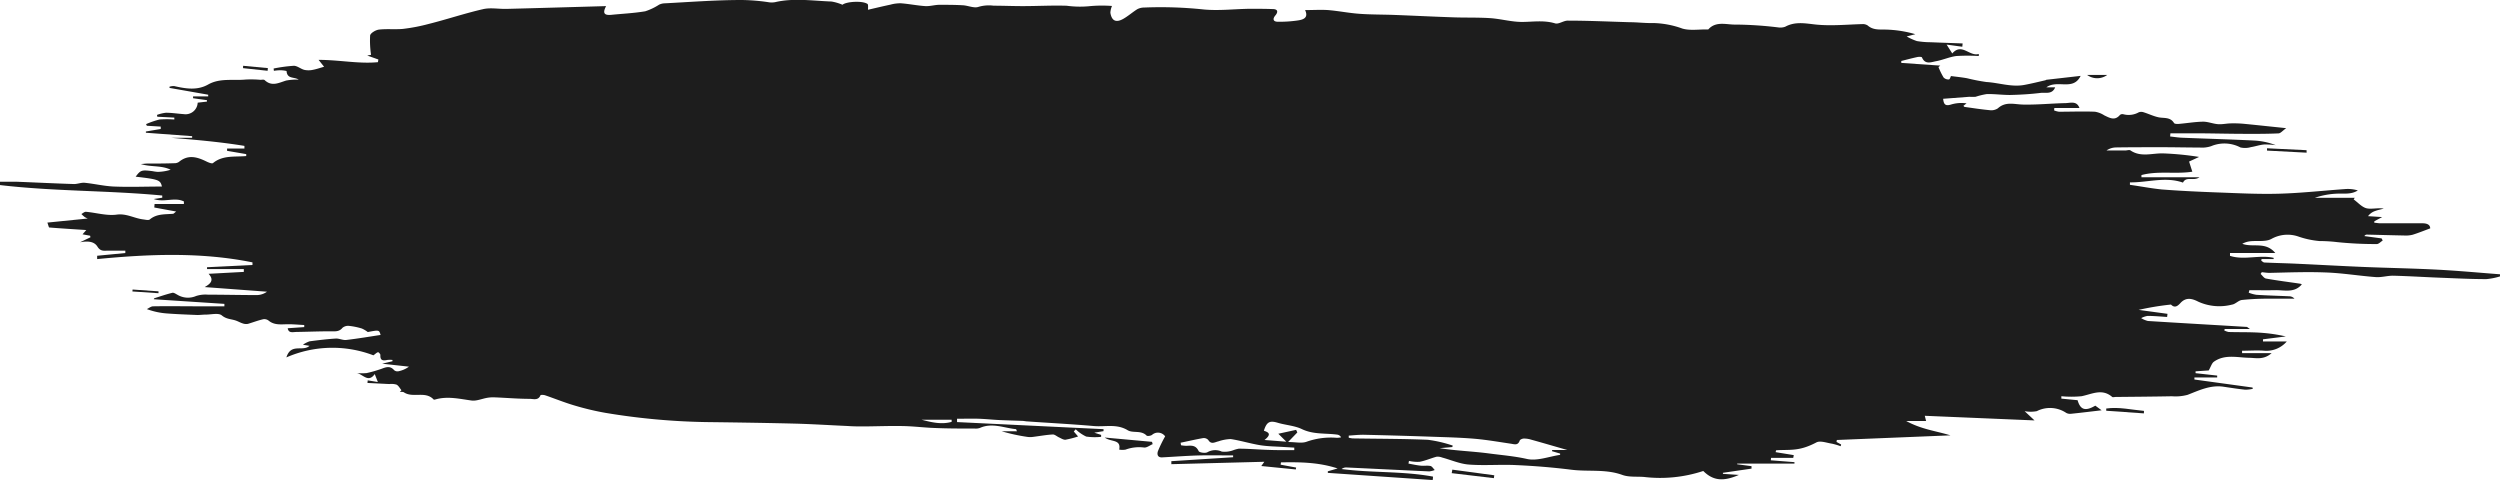 <svg id="Laag_1" data-name="Laag 1" xmlns="http://www.w3.org/2000/svg" viewBox="0 0 540.36 103.73"><path d="M64.57,17.21c-1-.64-2.51-.08-2.63-1.86a5.78,5.78,0,0,0-1.56-.16,9.44,9.44,0,0,0-1.18.12l-.06-.5a32.74,32.74,0,0,1,4.37-.59c.75,0,1.48.68,2.26.88a4.35,4.35,0,0,0,1.83,0c.81-.15,1.6-.43,2.45-.67l-1.19-1.49c4.5,0,8.67.9,12.83.5l.09-.58L79.37,12l.83-.15A20.9,20.9,0,0,1,80,7.67c.08-.52,1.19-1.18,1.89-1.27,1.71-.2,3.47,0,5.18-.15a38.54,38.54,0,0,0,5.53-1.06c4-1,7.86-2.31,11.85-3.22,1.61-.36,3.38,0,5.07-.05,7.06-.18,14.12-.39,21.49-.6-.91,1.68-.21,2,1.08,1.89,2.46-.25,4.94-.36,7.37-.77a12.77,12.77,0,0,0,3-1.43,3.09,3.09,0,0,1,1-.28C149.11.44,154.7,0,160.29,0A42.43,42.43,0,0,1,166,.46a4.15,4.15,0,0,0,1.57,0c4-.93,8.11-.28,12.17-.13a10.46,10.46,0,0,1,2.36.7c.79-.69,4.31-.93,5.4-.18.16.12.14.48.11,1.26,1.61-.37,3.21-.76,4.83-1.1a8.12,8.12,0,0,1,2.28-.3c1.76.13,3.5.49,5.26.61,1,.06,2-.26,3-.28,1.71,0,3.43,0,5.13.1,1.15.06,2.45.69,3.4.34a7.89,7.89,0,0,1,3.25-.25c2.14,0,4.27.1,6.41.09,3.13,0,6.26-.18,9.39-.08a21.23,21.23,0,0,0,4.79.11,28.51,28.51,0,0,1,5-.06A4.34,4.34,0,0,0,240,2.75c.28,1.76,1.21,2.22,2.8,1.32,1.05-.6,2-1.44,3-2.07a3.16,3.16,0,0,1,1.49-.37,88.35,88.35,0,0,1,12.91.42c3.26.3,6.58-.1,9.87-.15,1.68,0,3.35,0,5,.06,1.12,0,1.25.6.59,1.38s-.44,1.34.49,1.36a27.1,27.1,0,0,0,4.22-.26c1.3-.17,2.52-.55,1.72-2.26,1.76,0,3.37-.11,5,0,2.25.19,4.47.64,6.71.8,2.54.19,5.1.15,7.65.25,4.26.16,8.53.38,12.79.52,2.61.09,5.23,0,7.83.17,2.29.15,4.56.81,6.84.82s4.79-.43,7.21.31c.78.24,1.83-.6,2.75-.59,4.46,0,8.91.21,13.36.34,1.7,0,3.4.23,5.1.18a19.64,19.64,0,0,1,6.29,1.19c1.64.49,3.53.16,5.3.2.11,0,.26,0,.31,0,1.66-1.9,4-1,5.88-1.06a81.54,81.54,0,0,1,9.21.61,3.12,3.12,0,0,0,1.54-.14c2.15-1.17,4.27-.73,6.57-.48,3.34.35,6.75,0,10.13-.09a1.9,1.9,0,0,1,1.12.29c1.14,1,2.41.87,3.79.89a25,25,0,0,1,6.52,1l-1.87.49a12.14,12.14,0,0,0,2.21,1,18.19,18.19,0,0,0,3,.25c2.3.1,4.59.17,6.88.26l-.07.71-3.39-.46,1.22,1.91c2.06-2.37,3.73.73,5.73.11l0,.45a39.19,39.19,0,0,0-4.85,0c-1.49.19-2.9.85-4.38,1.12-1.07.2-2.37.79-3.05-.82-.06-.15-.69-.15-1-.08-1.17.25-2.31.56-3.47.85l0,.42,8.43.58-.39.31a15.21,15.21,0,0,0,1.1,2.25,1.43,1.43,0,0,0,1.15.43c.22,0,.37-.6.45-.73,1.08.14,2.28.26,3.47.47a41.49,41.49,0,0,0,4.2.82c2.73.16,5.4,1.14,8.17.63,1.52-.28,3-.65,4.52-1,.1,0,.19-.11.29-.12l7.38-.84c-1.63,3.33-5,.73-7.4,2.47h1.9c-.66,1.61-2.08,1.08-3.14,1.21-2.19.27-4.42.4-6.63.45-1.66,0-3.32-.23-5-.2a15.46,15.46,0,0,0-2.44.59,9.88,9.88,0,0,1-1.34,0l-5.67.43c.11,1.08.39,1.66,1.68,1.25a7.79,7.79,0,0,1,3.38-.26l-.69.54c.12.11.19.22.27.23,1.79.25,3.58.53,5.38.7a2.58,2.58,0,0,0,1.8-.39c1.66-1.53,3.51-.87,5.4-.82,3,.07,6.09-.24,9.13-.31,1.13,0,2.51-.59,3.11,1.05h-5.43l-.05.52a4.19,4.19,0,0,0,1.06.29c2.59,0,5.19-.11,7.78,0a5.21,5.21,0,0,1,2,.78c1.16.55,2.28,1.25,3.4-.09a.85.85,0,0,1,.72-.15,4.45,4.45,0,0,0,3.35-.42,1.58,1.58,0,0,1,1.05,0c1.09.34,2.14.86,3.25,1.09s2.51-.11,3.31,1.23c.12.2.69.22,1.05.19,1.75-.15,3.49-.45,5.25-.48,1.07,0,2.13.46,3.22.54.89.07,1.8-.15,2.71-.17a23.41,23.41,0,0,1,2.78.08c2.9.28,5.79.6,9.24.95-.78.55-1.2,1.11-1.66,1.13-2.34.11-4.69.11-7,.1-3.19,0-6.37-.08-9.56-.11-2.27,0-4.54,0-6.81,0l-.06.68c.87.09,1.75.24,2.63.27,5.18.21,10.36.35,15.54.61a14.88,14.88,0,0,1,4.67,1,16.47,16.47,0,0,0-2.52-.15c-1,.09-1.9.42-2.86.57a4.48,4.48,0,0,1-2.26.07,7.44,7.44,0,0,0-6.35-.27,6.17,6.17,0,0,1-2.44.29c-2.72,0-5.44-.07-8.16-.07-3.33,0-6.66,0-10,.05a3.76,3.76,0,0,0-2,.65h4.11c.37,0,.83-.19,1.08,0,2.29,1.55,4.78.53,7.19.64a63.77,63.77,0,0,1,7.63.76l-2.16,1c.22.7.45,1.43.7,2.19-3.58.57-7.38-.24-11,.73l0,.48h12.54c-1.3.9-2.86-.3-3.56,1.15-3.81-1.35-7.63,0-11.47-.05l0,.53c2.3.32,4.59.77,6.9,1,4,.31,7.94.49,11.91.64,4.44.16,8.9.4,13.34.28,4.77-.13,9.54-.66,14.3-1a7.54,7.54,0,0,1,2.81.29c-1.42.92-3,.63-4.56.7a16.67,16.67,0,0,0-4.72.89h8.62l-.24.35c.93.67,1.77,1.67,2.79,1.92s2.43-.15,3.72.07c-.62.17-1.25.29-1.85.51a3.16,3.16,0,0,0-1.55,1.12l3.05.2-1.69.9v.33c.4,0,.81.11,1.21.11,3,0,6.11,0,9.16,0,1.08,0,1.69.34,1.71,1.1-1.38.51-2.58,1-3.81,1.38a6.19,6.19,0,0,1-1.88.16c-2.67-.05-5.34-.13-8-.19a.6.6,0,0,0-.54.32l3.72.5.24.46c-.43.26-.87.77-1.29.76a80.17,80.17,0,0,1-8.49-.41,33.71,33.71,0,0,0-3.89-.24,18.84,18.84,0,0,1-4.63-1,7.16,7.16,0,0,0-5.74.53c-1.24.69-3,.35-4.59.52a4.58,4.58,0,0,0-1.72.54c2.25.88,5-.57,7.14,2H482l0,.61c3.06,1,6.34-.28,9.43.43V56h-2.61l-.06.35c.22.14.44.38.67.39,2.31.11,4.62.15,6.93.26,4.84.22,9.69.5,14.54.7,5.35.22,10.71.31,16.06.59,4.49.24,9,.66,13.44,1l0,.44a14.23,14.23,0,0,1-3,.6c-3.36,0-6.73-.18-10.09-.31s-6.73-.35-10.1-.43c-1.24,0-2.5.4-3.73.3-3.61-.27-7.2-.88-10.81-1-4-.16-8.08,0-12.12.09-.56,0-1.12-.1-1.68-.15l-.25.38c.39.35.74.93,1.18,1,2.45.44,4.92.75,7.38,1.11a2.52,2.52,0,0,1,.35.14c-1.62,1.93-3.78,1.22-5.76,1.26s-3.72,0-5.58,0l-.14.54a7.67,7.67,0,0,0,1.65.46c2.36.15,4.72.21,7.08.32a1.54,1.54,0,0,1,1.15.51c-1.74,0-3.49,0-5.24,0-2,0-4.09.07-6.11.29-.75.08-1.4.9-2.15,1a11,11,0,0,1-7.28-.63c-1.27-.65-2.62-1.07-3.86.29-.46.49-1.15,1.22-2,.37-.08-.08-.3,0-.45,0a60.06,60.06,0,0,0-6.59,1.11l6.24.85-.08.68c-1.41-.09-2.81-.22-4.22-.23a4.6,4.6,0,0,0-1.39.48,5.09,5.09,0,0,0,1.46.62c7.12.45,14.23.85,21.35,1.28.12,0,.24.15.7.45h-5.45l-.1.31a3.62,3.62,0,0,0,.95.34c2.36.07,4.73,0,7.08.17a34.36,34.36,0,0,1,5.28.79l-4.94.62v.47h5.14a5.82,5.82,0,0,1-4.84,2c-1.6-.13-3.21,0-4.82,0v.52H491c-1.8,1.56-3.44,1-5.06,1-2.5-.08-5.12-.77-7.4.84-.48.33-.66,1.07-1.14,1.9l-2.84.19,0,.4,4.67.52,0,.41h-4.92l0,.44,12.56,1.73.06.28a7.21,7.21,0,0,1-1.65.19c-1.56-.16-3.11-.41-4.67-.64-2.82-.42-5.25.77-7.77,1.75a10,10,0,0,1-3.4.31c-4.05.08-8.09.11-12.13.15-.26,0-.62.11-.77,0-2.19-1.9-4.37-.61-6.62-.16a22.74,22.74,0,0,1-4.37,0l0,.52,3.51.34c.6,2.11,1.68,2.43,3.83,1.18l1.36,1c-2.31.27-4.48.54-6.64.76a1.75,1.75,0,0,1-1-.19,6.29,6.29,0,0,0-6.37-.38,7.13,7.13,0,0,1-2.63,0l2.14,2-23.72-1,.28,1.12H412c3.28,1.81,6.48,2.16,9.58,3.11l-24.56,1-.07.42,1,.56-.1.37a14.68,14.68,0,0,0-1.87-.55c-1.14-.17-2.54-.72-3.39-.27-3.78,2-5.68,1.49-8.7,1.7l-.1.4,3.92.64-.11.59h-4.8l-.05.53,5.11.4,0,.31H375.48l0,.15,3.1.41v.53l-6.18.9,0,.23,3.45.23c-3.43,1.5-5.6,1.23-7.7-.85a29.72,29.72,0,0,1-12.82,1.29c-1.57-.12-3.25.08-4.68-.44-3.6-1.31-7.34-.66-11-1.12-4-.5-7.94-.82-11.93-1-3.41-.17-6.85.14-10.25-.12-1.95-.15-3.84-1-5.77-1.52a2.58,2.58,0,0,0-1.21-.17c-1.22.33-2.39.86-3.63,1.09a8.06,8.06,0,0,1-2.32-.19l-.11.58c.88.16,1.75.36,2.63.45.71.08,1.45-.07,2.13.07.35.08.61.56.92.87a4.36,4.36,0,0,1-1.18.3c-6-.27-11.93-.57-17.89-.85a1.56,1.56,0,0,0-1.06.34c6.56.86,13.24.42,19.76,1.64l-.06.74L287,102.21l0-.34,2.12-.62c-4.19-1.36-8.22-1.38-12.25-1.31l-.07.5,3.35.62-.07.41-7.46-.74.66-.92-20.1.52,0-.65,13.35-.85,0-.39c-2.44,0-4.89-.06-7.33,0-2.67.07-5.33.28-8,.42-1.07.06-1.13-.76-.91-1.37a28.22,28.22,0,0,1,1.55-3.18A1.92,1.92,0,0,0,249,94c-.3.21-1,.32-1.18.14-1.18-1.21-2.94-.46-4.08-1.15-2.37-1.44-4.87-.69-7.29-.9-4.77-.42-9.54-.66-14.32-1-.36,0-.73-.1-1.09-.12-1.69-.06-3.37-.1-5.06-.18-1.46-.07-2.92-.23-4.38-.28s-3.16,0-4.74,0v.72l31.66,1.53v.43l-2,.33L238,94l0,.42a12.79,12.79,0,0,1-3.22-.06,8.35,8.35,0,0,1-2.27-1.57l-.42.47.93,1.08a20.71,20.71,0,0,1-2.7.7c-.45.06-1-.31-1.44-.51s-.91-.65-1.34-.62c-1.42.08-2.82.34-4.24.52a4.44,4.44,0,0,1-1.26,0,39.85,39.85,0,0,1-5.56-1.22h3.33c-.13-.28-.16-.45-.21-.45-2.59-.25-5.16-1.46-7.81-.26a2.67,2.67,0,0,1-1.06.13c-2.95,0-5.9,0-8.85-.13-2.23-.08-4.45-.37-6.68-.41-2.8-.06-5.6.06-8.41.08-1.17,0-2.35,0-3.53-.09-3.84-.17-7.68-.42-11.53-.52-6.37-.16-12.74-.25-19.12-.33a145.88,145.88,0,0,1-21.78-2,58.79,58.79,0,0,1-6.67-1.59c-2.15-.63-4.22-1.48-6.34-2.2-.32-.11-1-.12-1,0-.48,1.19-1.56.77-2.31.77-2.51,0-5-.22-7.51-.32a7.64,7.64,0,0,0-1.66.09c-1.15.19-2.34.74-3.43.59-2.63-.36-5.22-1-7.87-.21-.09,0-.25.07-.3,0-1.8-1.94-4.48-.25-6.44-1.56-.22-.15-.59-.07-.88-.1l.35-.36c-.35-.42-.63-1-1.08-1.21a3.92,3.92,0,0,0-1.55-.12l-4.72-.24.06-.56,2.19.36L81,80.85c-1.41,2-2.57,0-3.89-.21a12.47,12.47,0,0,0,2.12,0A24.61,24.61,0,0,0,82,79.87c1.07-.31,2.15-1.07,3.19.14a1.1,1.1,0,0,0,.92.24,5.79,5.79,0,0,0,2.28-1l-5.79-.64,2.23-.53,0-.28a5.24,5.24,0,0,0-1.12,0c-.93.21-1.57.13-1.49-1.07,0-.21-.39-.63-.51-.6-.3.07-.55.35-1,.67a24.87,24.87,0,0,0-18.81.45c1-3.17,3.53-1.16,5-2.5l-1.42-.24a5.63,5.63,0,0,1,1.45-.74c1.91-.25,3.82-.48,5.73-.6.72,0,1.49.4,2.2.31,2.48-.29,4.94-.71,7.4-1.08-.31-1.1-.31-1.1-2.77-.63A5.87,5.87,0,0,0,78.19,71a14.93,14.93,0,0,0-2.72-.56,1.92,1.92,0,0,0-1.44.41c-.72.88-1.56.77-2.53.76-2.46,0-4.92.1-7.38.14-.78,0-1.75.35-1.93-.8l3.57-.25v-.45c-1.3-.06-2.61-.2-3.91-.16s-2.64.16-3.79-.79A1.49,1.49,0,0,0,56.9,69c-1.11.25-2.19.67-3.3,1a2.16,2.16,0,0,1-1.12-.09c-.53-.16-1-.45-1.53-.63-1-.34-2-.27-3-1.1-.7-.6-2.29-.18-3.49-.18-.63,0-1.27.1-1.91.08-2.2-.09-4.4-.17-6.6-.34a15.7,15.7,0,0,1-4.21-.93c.45-.21.91-.6,1.36-.6,3.35-.06,6.69,0,10,0h5.4l0-.53-15.27-1,.11-.21c1.3-.41,2.59-.86,3.91-1.18.32-.08.76.25,1.13.44a4.43,4.43,0,0,0,4,.25,6.64,6.64,0,0,1,2.57-.29c3.53,0,7.06.09,10.58.09a3.87,3.87,0,0,0,2.18-.73l-13.47-1c1.28-.72,2.11-1.5.84-2.87l7.62-.41,0-.62H44.75v-.39l9.82-.48v-.57C43.46,54.46,32.25,54.91,21,56l0-.72,6.09-.59,0-.51c-1.25,0-2.5,0-3.75,0-.82,0-1.6.21-2.27-.86-.78-1.27-2.33-1.21-3.77-.95l2.25-1.08-.07-.34-1.64-.3.81-.93c-2.79-.18-5.41-.34-8-.55-.11,0-.18-.44-.41-1.06l8.73-.88a3.7,3.7,0,0,1-.66-.32,7.41,7.41,0,0,1-.72-.65c.32-.17.67-.51,1-.48,2.22.2,4.5.9,6.64.61S29,47.2,31,47.43c.46.06,1.11.23,1.38,0,1.5-1.26,3.3-1.07,5-1.22.17,0,.32-.21.7-.49l-4.73-.87.06-.76h6.34v-.55c-2-1-4.24.29-6.54-.53l1.86-.28v-.47C23.44,41.15,11.65,41.38,0,40l0-.72c1.18,0,2.37,0,3.54,0,4.16.16,8.31.37,12.46.5.78,0,1.57-.35,2.33-.27,2.1.21,4.18.72,6.29.81,3.44.14,6.9,0,10.38,0-.34-1.42-.69-1.55-5.68-2.13C30.39,36.76,30.6,36.69,33,37a8.16,8.16,0,0,0,1.09.15,10,10,0,0,0,2.8-.46c-2-1-4.31-.54-6.47-1.24.46,0,.92-.09,1.39-.1,1.93,0,3.87,0,5.81-.07A1.76,1.76,0,0,0,38.67,35c2-1.66,3.94-1.08,5.94-.1.45.22,1.21.54,1.44.34,2.12-1.74,4.72-1.28,7.17-1.51l0-.42-4.14-.71,0-.49h3.75l0-.58c-5.21-.85-10.46-1.31-15.75-1.74h4.45l0-.36-10-.74v-.27l3.21-.54v-.52l-3-.18-.17-.35a18.58,18.58,0,0,1,2.9-1,21.46,21.46,0,0,1,3.21,0l0-.41L34,25.23l-.07-.39a8,8,0,0,1,1.93-.47c1.29,0,2.58.21,3.87.3a2.62,2.62,0,0,0,3-2.48l2-.23,0-.31-3-.42,0-.39H45l0-.37L36.64,19v-.26a3,3,0,0,1,1-.14c2.49.57,5,1,7.36-.34,2.56-1.44,5.41-.8,8.13-1.07a23.7,23.7,0,0,1,3.15.06c.32,0,.75-.1.93.07,1.55,1.46,3.06.57,4.64.09A12.65,12.65,0,0,1,64.57,17.21ZM338.75,97.26c-2.58-.74-5.2-1.51-7.83-2.24a5.15,5.15,0,0,0-1.55-.23c-.31,0-.82.21-.89.44-.39,1.12-1.17.78-1.94.67-2.58-.38-5.15-.83-7.74-1.06-2.93-.25-5.88-.33-8.82-.43q-7.65-.27-15.3-.44c-1.05,0-2.11.11-3.16.18v.46a6,6,0,0,0,.83.15c5.44.09,10.87.07,16.3.3A27.81,27.81,0,0,1,314,96.31l-.09.32-2.75.24c3.55.56,7.09.67,10.59,1.13,2.76.37,5.53.58,8.28,1.2,2.22.5,4.77-.53,7.18-.88l0-.28-1.76-.52.05-.26Zm-59,0,0-.51-2.19-.13c-1.72-.12-3.47-.12-5.17-.39-2.14-.35-4.23-1-6.37-1.33a9,9,0,0,0-2.68.5c-.76.16-1.54.75-2.18-.3a1.32,1.32,0,0,0-1.11-.41c-1.63.29-3.25.67-4.87,1l.09.55a7,7,0,0,0,1.2.12c1.07-.06,2-.16,2.61,1.14.15.32,1.42.51,1.89.25a3.39,3.39,0,0,1,3.11-.14,5.28,5.28,0,0,0,2.38-.26,7.28,7.28,0,0,1,1.3-.37c2.15,0,4.29.2,6.44.26C276,97.32,277.86,97.29,279.72,97.29Zm-3.45-3.51,3.85-.84.26.56-2,2.07c1.61,0,2.93.33,4-.06a15.63,15.63,0,0,1,6.52-.85,5,5,0,0,0,.94-.1,1.09,1.09,0,0,0-.84-.59c-2.54-.34-5.14,0-7.61-1.18-1.59-.77-3.51-.86-5.24-1.38s-2.4-.21-3,1.72c.91.31,1.81.69.13,2l4.72.37Zm-70.61-2.59v-.44h-6.52C201.31,91.27,203.48,91.81,205.66,91.19Z" fill="#1d1d1d"/><path d="M249.14,96c-.62.26-1.26.79-1.85.73a8.38,8.38,0,0,0-4,.45,4.1,4.1,0,0,1-1.38,0c.44-2.3-1.75-1.58-3.13-2.61L249,95.5Z" fill="#1d1d1d"/><path d="M313.91,101.51l9.07,1.22-.09.62-9.11-1.08Z" fill="#1d1d1d"/><path d="M463.39,89.35l-8.14-.57,0-.48c2.74-.39,5.44.27,8.16.51Z" fill="#1d1d1d"/><path d="M498.56,33,490,32.55l0-.5,8.55.41Z" fill="#1d1d1d"/><path d="M52.55,14.22l5.35.5-.06.58-5.31-.57Z" fill="#1d1d1d"/><path d="M451.12,16.2h4.34A3.67,3.67,0,0,1,451.12,16.2Z" fill="#1d1d1d"/><path d="M28.66,62.58l5.6.39,0,.41L28.62,63Z" fill="#1d1d1d"/></svg>